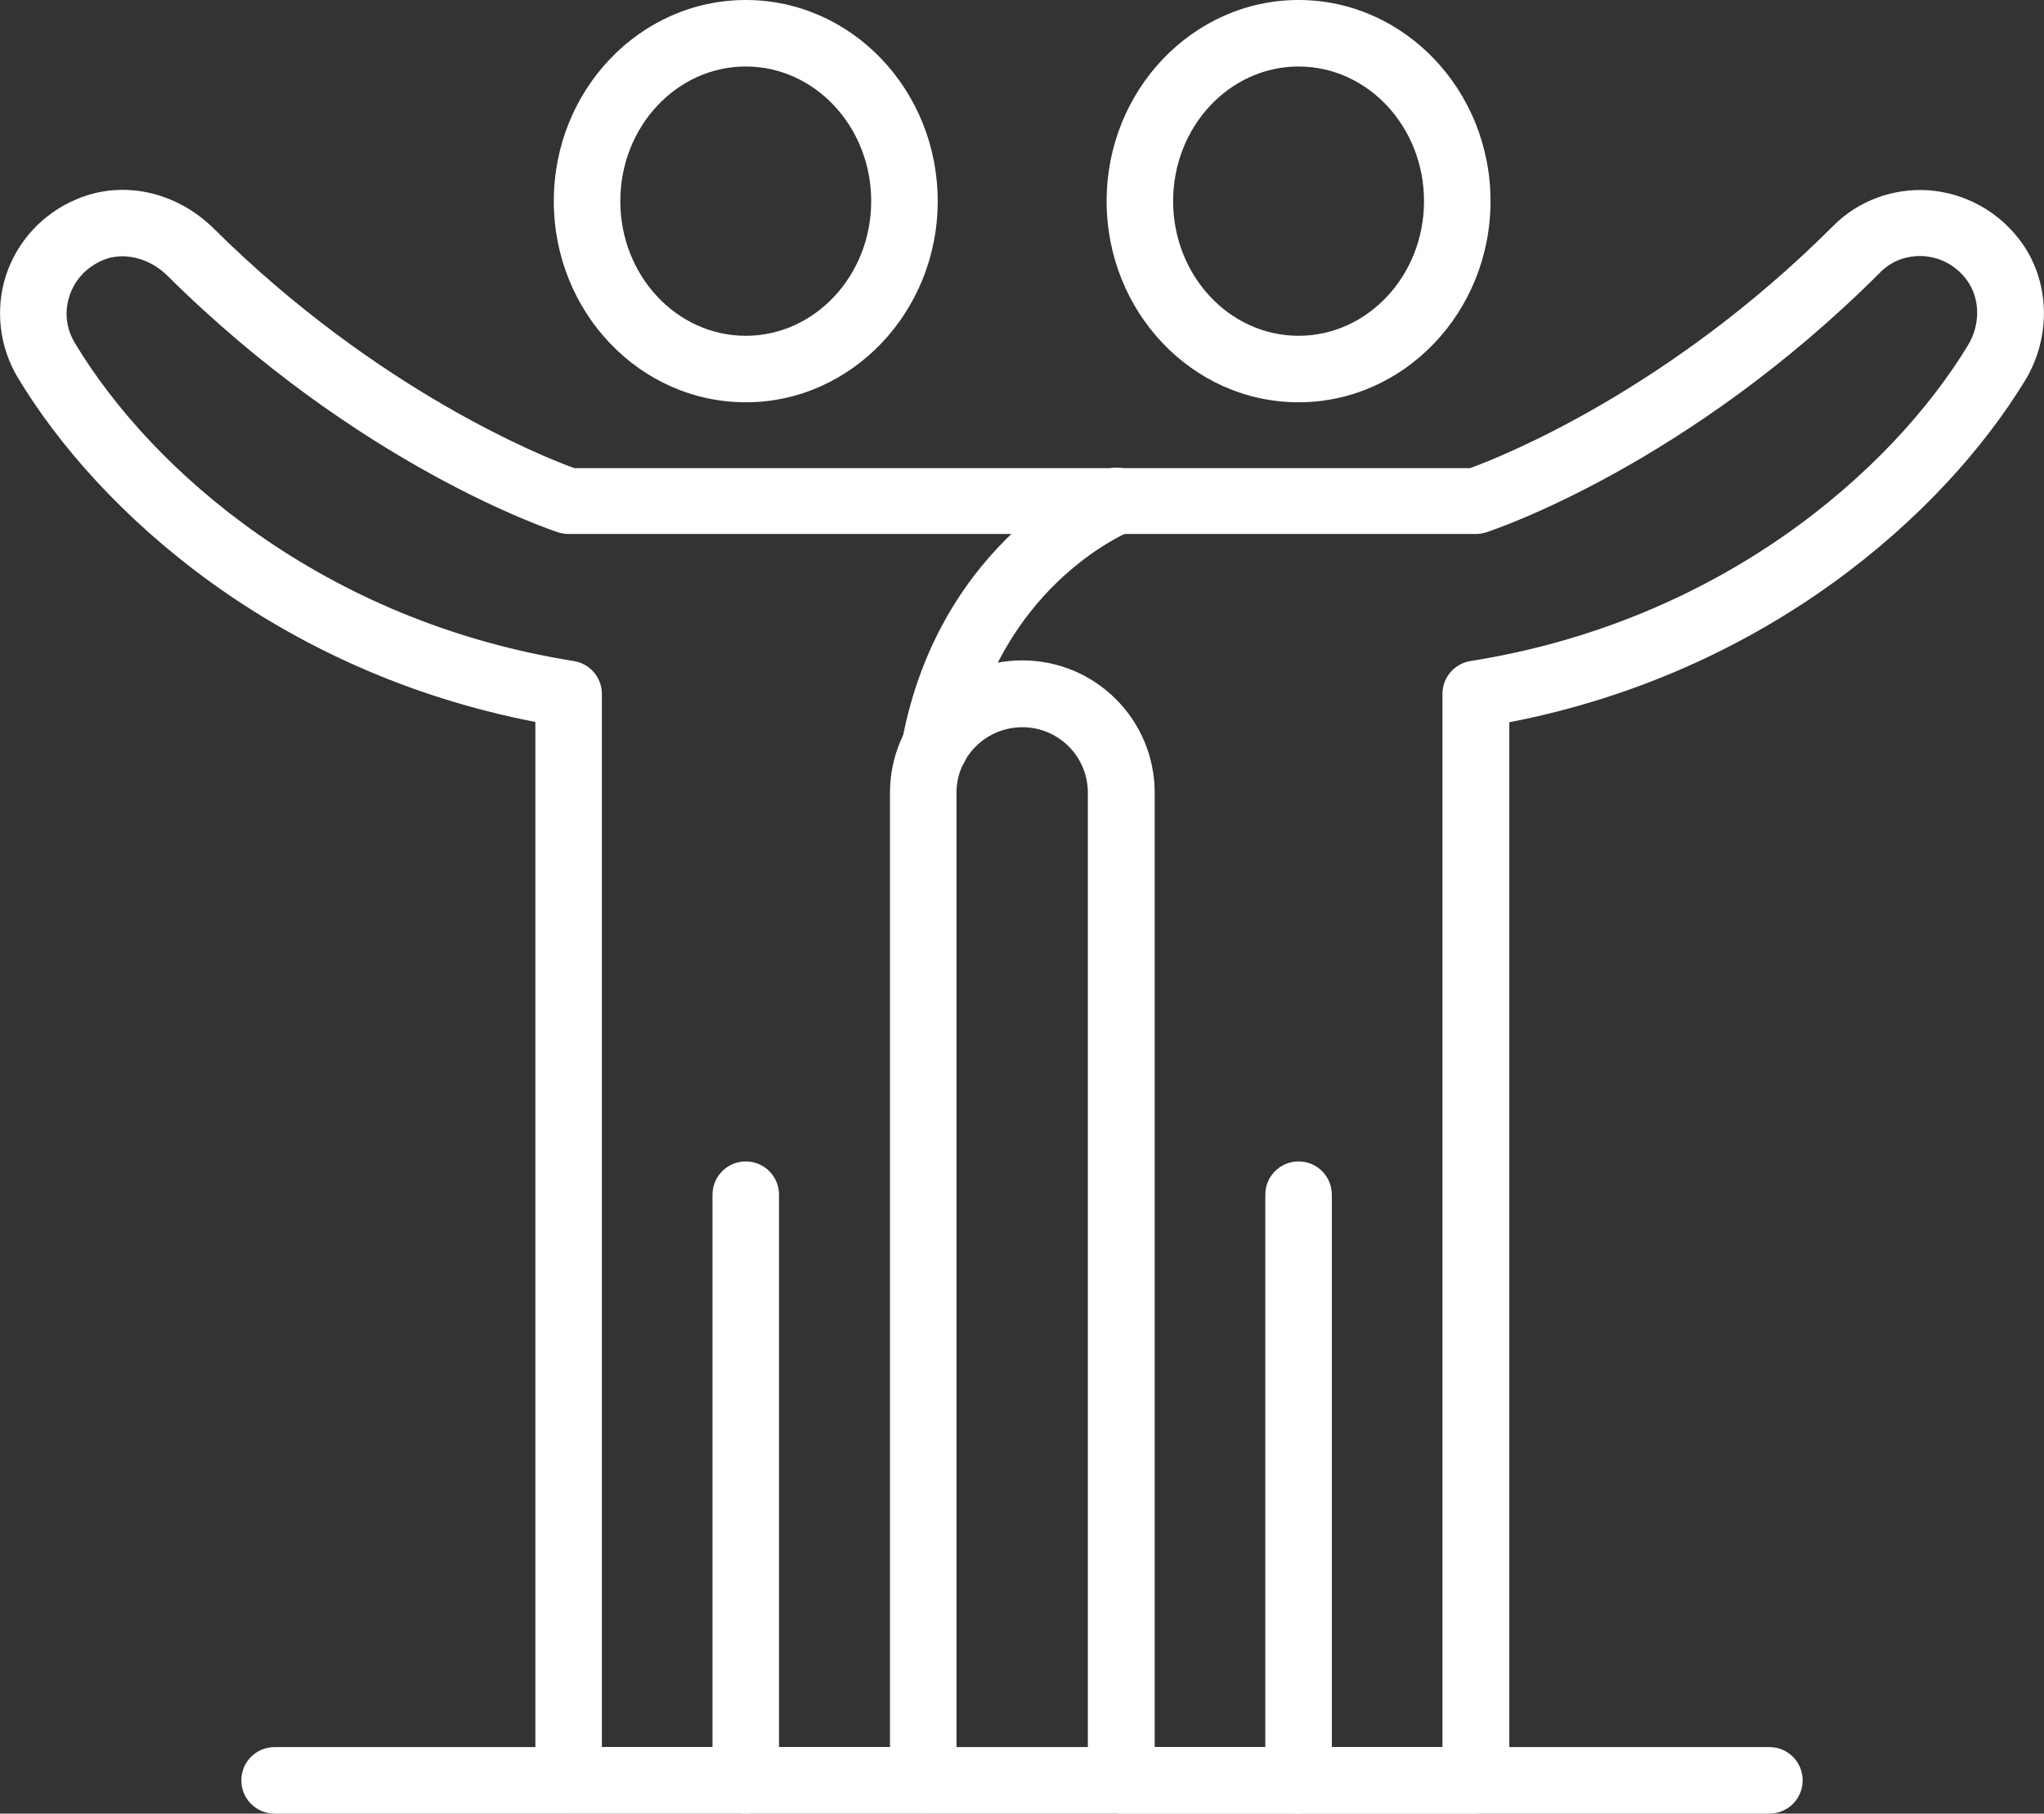 <?xml version="1.0" encoding="UTF-8"?><svg xmlns="http://www.w3.org/2000/svg" viewBox="0 0 62.08 55.09"><rect x="0" y="0" width="62.08" height="55.09" fill="#333333" stroke="none"/><defs><style>.d{fill:#fff;}</style></defs><g id="a"/><g id="b"><g id="c"><g><path class="d" d="M39.44,12.22c-3.22,0-5.83-2.74-5.83-6.11s2.62-6.11,5.83-6.11,5.83,2.74,5.83,6.11-2.62,6.11-5.83,6.11Zm0-10.2c-2.1,0-3.81,1.83-3.81,4.09s1.71,4.09,3.81,4.09,3.81-1.83,3.81-4.09-1.71-4.09-3.81-4.09Z"/><path class="d" d="M39.44,55.09c-.56,0-1.01-.45-1.01-1.01v-17.79c0-.56,.45-1.01,1.01-1.01s1.01,.45,1.01,1.01v17.79c0,.56-.45,1.01-1.01,1.01Z"/><path class="d" d="M22.65,12.22c-3.22,0-5.83-2.74-5.83-6.11S19.43,0,22.65,0s5.83,2.74,5.83,6.11-2.62,6.11-5.83,6.11Zm0-10.2c-2.1,0-3.81,1.83-3.81,4.09s1.71,4.09,3.81,4.09,3.81-1.83,3.81-4.09-1.71-4.09-3.81-4.09Z"/><path class="d" d="M22.65,55.09c-.56,0-1.01-.45-1.01-1.01v-17.79c0-.56,.45-1.01,1.01-1.01s1.01,.45,1.01,1.01v17.79c0,.56-.45,1.01-1.01,1.01Z"/><path class="d" d="M44.82,55.09h-10.77c-.56,0-1.01-.45-1.01-1.01V24.08c0-1.1-.89-1.99-1.99-1.99s-2,.89-2,1.99v29.99c0,.56-.45,1.01-1.01,1.01h-10.77c-.56,0-1.01-.45-1.01-1.01V21.93C8.41,20.41,3.02,15.59,.54,11.47-.02,10.53-.15,9.4,.18,8.37c.34-1.04,1.12-1.89,2.15-2.32,1.39-.59,3.02-.24,4.17,.9,4.98,4.94,10.03,6.94,10.94,7.27h27.21c.91-.33,6.03-2.35,11.04-7.37,.75-.75,1.8-1.14,2.88-1.07,1.1,.08,2.11,.63,2.78,1.52,.91,1.2,.97,2.91,.16,4.25-2.49,4.09-7.88,8.88-15.67,10.39V54.08c0,.56-.45,1.01-1.01,1.01Zm-9.76-2.02h8.75V21.08c0-.5,.36-.92,.85-1,7.57-1.2,12.77-5.74,15.11-9.59,.39-.64,.37-1.44-.04-1.99-.32-.43-.78-.68-1.3-.72-.5-.03-.97,.14-1.31,.48-5.86,5.87-11.74,7.83-11.98,7.91-.1,.03-.21,.05-.31,.05H17.26c-.11,0-.21-.02-.31-.05-.24-.08-6.05-2.02-11.87-7.8-.55-.54-1.33-.73-1.95-.47-.5,.21-.86,.6-1.02,1.09-.16,.48-.1,1,.17,1.44,2.33,3.87,7.53,8.44,15.15,9.65,.49,.08,.85,.5,.85,1v31.99h8.75V24.08c0-2.21,1.8-4.02,4.02-4.02s4.02,1.8,4.02,4.02v28.98Z"/><path class="d" d="M28.4,23.69c-.06,0-.12,0-.19-.02-.55-.1-.91-.63-.81-1.18,1.15-6.12,5.93-8.13,6.13-8.21,.52-.21,1.11,.04,1.32,.56,.21,.52-.04,1.1-.55,1.31-.16,.07-3.97,1.71-4.91,6.71-.09,.49-.52,.82-.99,.82Z"/><path class="d" d="M53.74,55.09H8.34c-.56,0-1.01-.45-1.01-1.01s.45-1.01,1.01-1.01H53.74c.56,0,1.01,.45,1.01,1.01s-.45,1.01-1.01,1.01Z"/></g></g></g></svg>